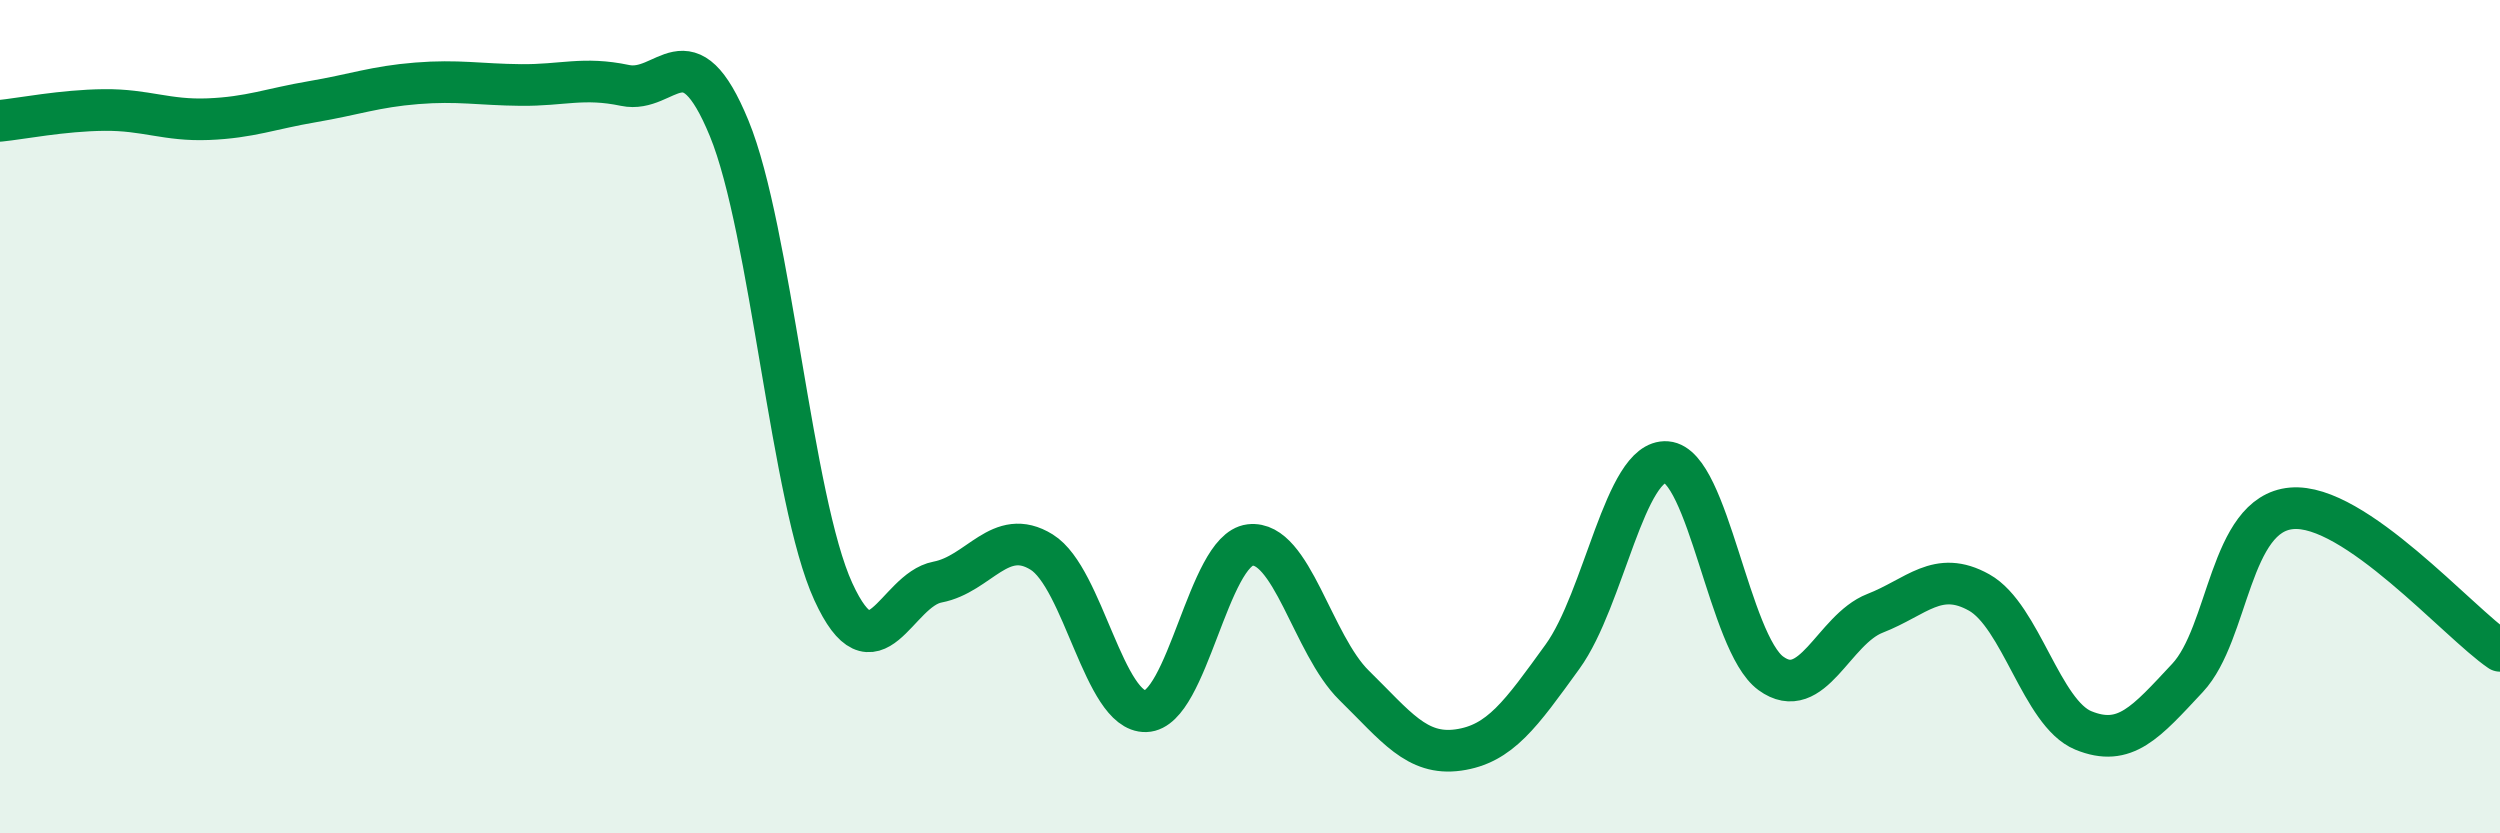 
    <svg width="60" height="20" viewBox="0 0 60 20" xmlns="http://www.w3.org/2000/svg">
      <path
        d="M 0,2.9 C 0.5,2.85 1.5,2.65 2.5,2.64 C 3.5,2.63 4,2.9 5,2.86 C 6,2.82 6.5,2.61 7.5,2.44 C 8.5,2.27 9,2.08 10,2 C 11,1.92 11.5,2.03 12.5,2.04 C 13.5,2.05 14,1.84 15,2.05 C 16,2.26 16.5,0.65 17.5,3.08 C 18.5,5.51 19,12.02 20,14.2 C 21,16.38 21.5,14.16 22.5,13.97 C 23.5,13.78 24,12.63 25,13.25 C 26,13.87 26.5,17.1 27.5,17.07 C 28.5,17.04 29,13.2 30,13.08 C 31,12.96 31.5,15.47 32.5,16.45 C 33.5,17.43 34,18.14 35,18 C 36,17.86 36.5,17.14 37.5,15.76 C 38.5,14.38 39,11.01 40,11.09 C 41,11.17 41.5,15.43 42.5,16.16 C 43.5,16.89 44,15.11 45,14.72 C 46,14.33 46.5,13.66 47.5,14.22 C 48.5,14.78 49,17.12 50,17.53 C 51,17.94 51.5,17.34 52.5,16.27 C 53.5,15.2 53.5,12.33 55,12.2 C 56.5,12.07 59,14.94 60,15.62L60 20L0 20Z"
        fill="#008740"
        opacity="0.1"
        stroke-linecap="round"
        stroke-linejoin="round"
      />
      <path
        d="M 0,2.9 C 0.5,2.85 1.5,2.65 2.5,2.64 C 3.5,2.63 4,2.9 5,2.86 C 6,2.82 6.5,2.61 7.5,2.44 C 8.5,2.27 9,2.08 10,2 C 11,1.92 11.5,2.03 12.5,2.04 C 13.5,2.05 14,1.84 15,2.05 C 16,2.26 16.5,0.65 17.5,3.08 C 18.5,5.51 19,12.02 20,14.2 C 21,16.38 21.5,14.16 22.5,13.97 C 23.5,13.78 24,12.63 25,13.25 C 26,13.87 26.5,17.1 27.5,17.07 C 28.5,17.04 29,13.2 30,13.08 C 31,12.96 31.5,15.47 32.5,16.45 C 33.5,17.43 34,18.14 35,18 C 36,17.86 36.5,17.14 37.5,15.76 C 38.5,14.38 39,11.01 40,11.09 C 41,11.17 41.5,15.43 42.5,16.16 C 43.5,16.89 44,15.11 45,14.72 C 46,14.33 46.5,13.66 47.5,14.22 C 48.5,14.78 49,17.12 50,17.53 C 51,17.94 51.5,17.34 52.5,16.27 C 53.5,15.2 53.5,12.33 55,12.2 C 56.5,12.07 59,14.94 60,15.62"
        stroke="#008740"
        stroke-width="1"
        fill="none"
        stroke-linecap="round"
        stroke-linejoin="round"
      />
    </svg>
  